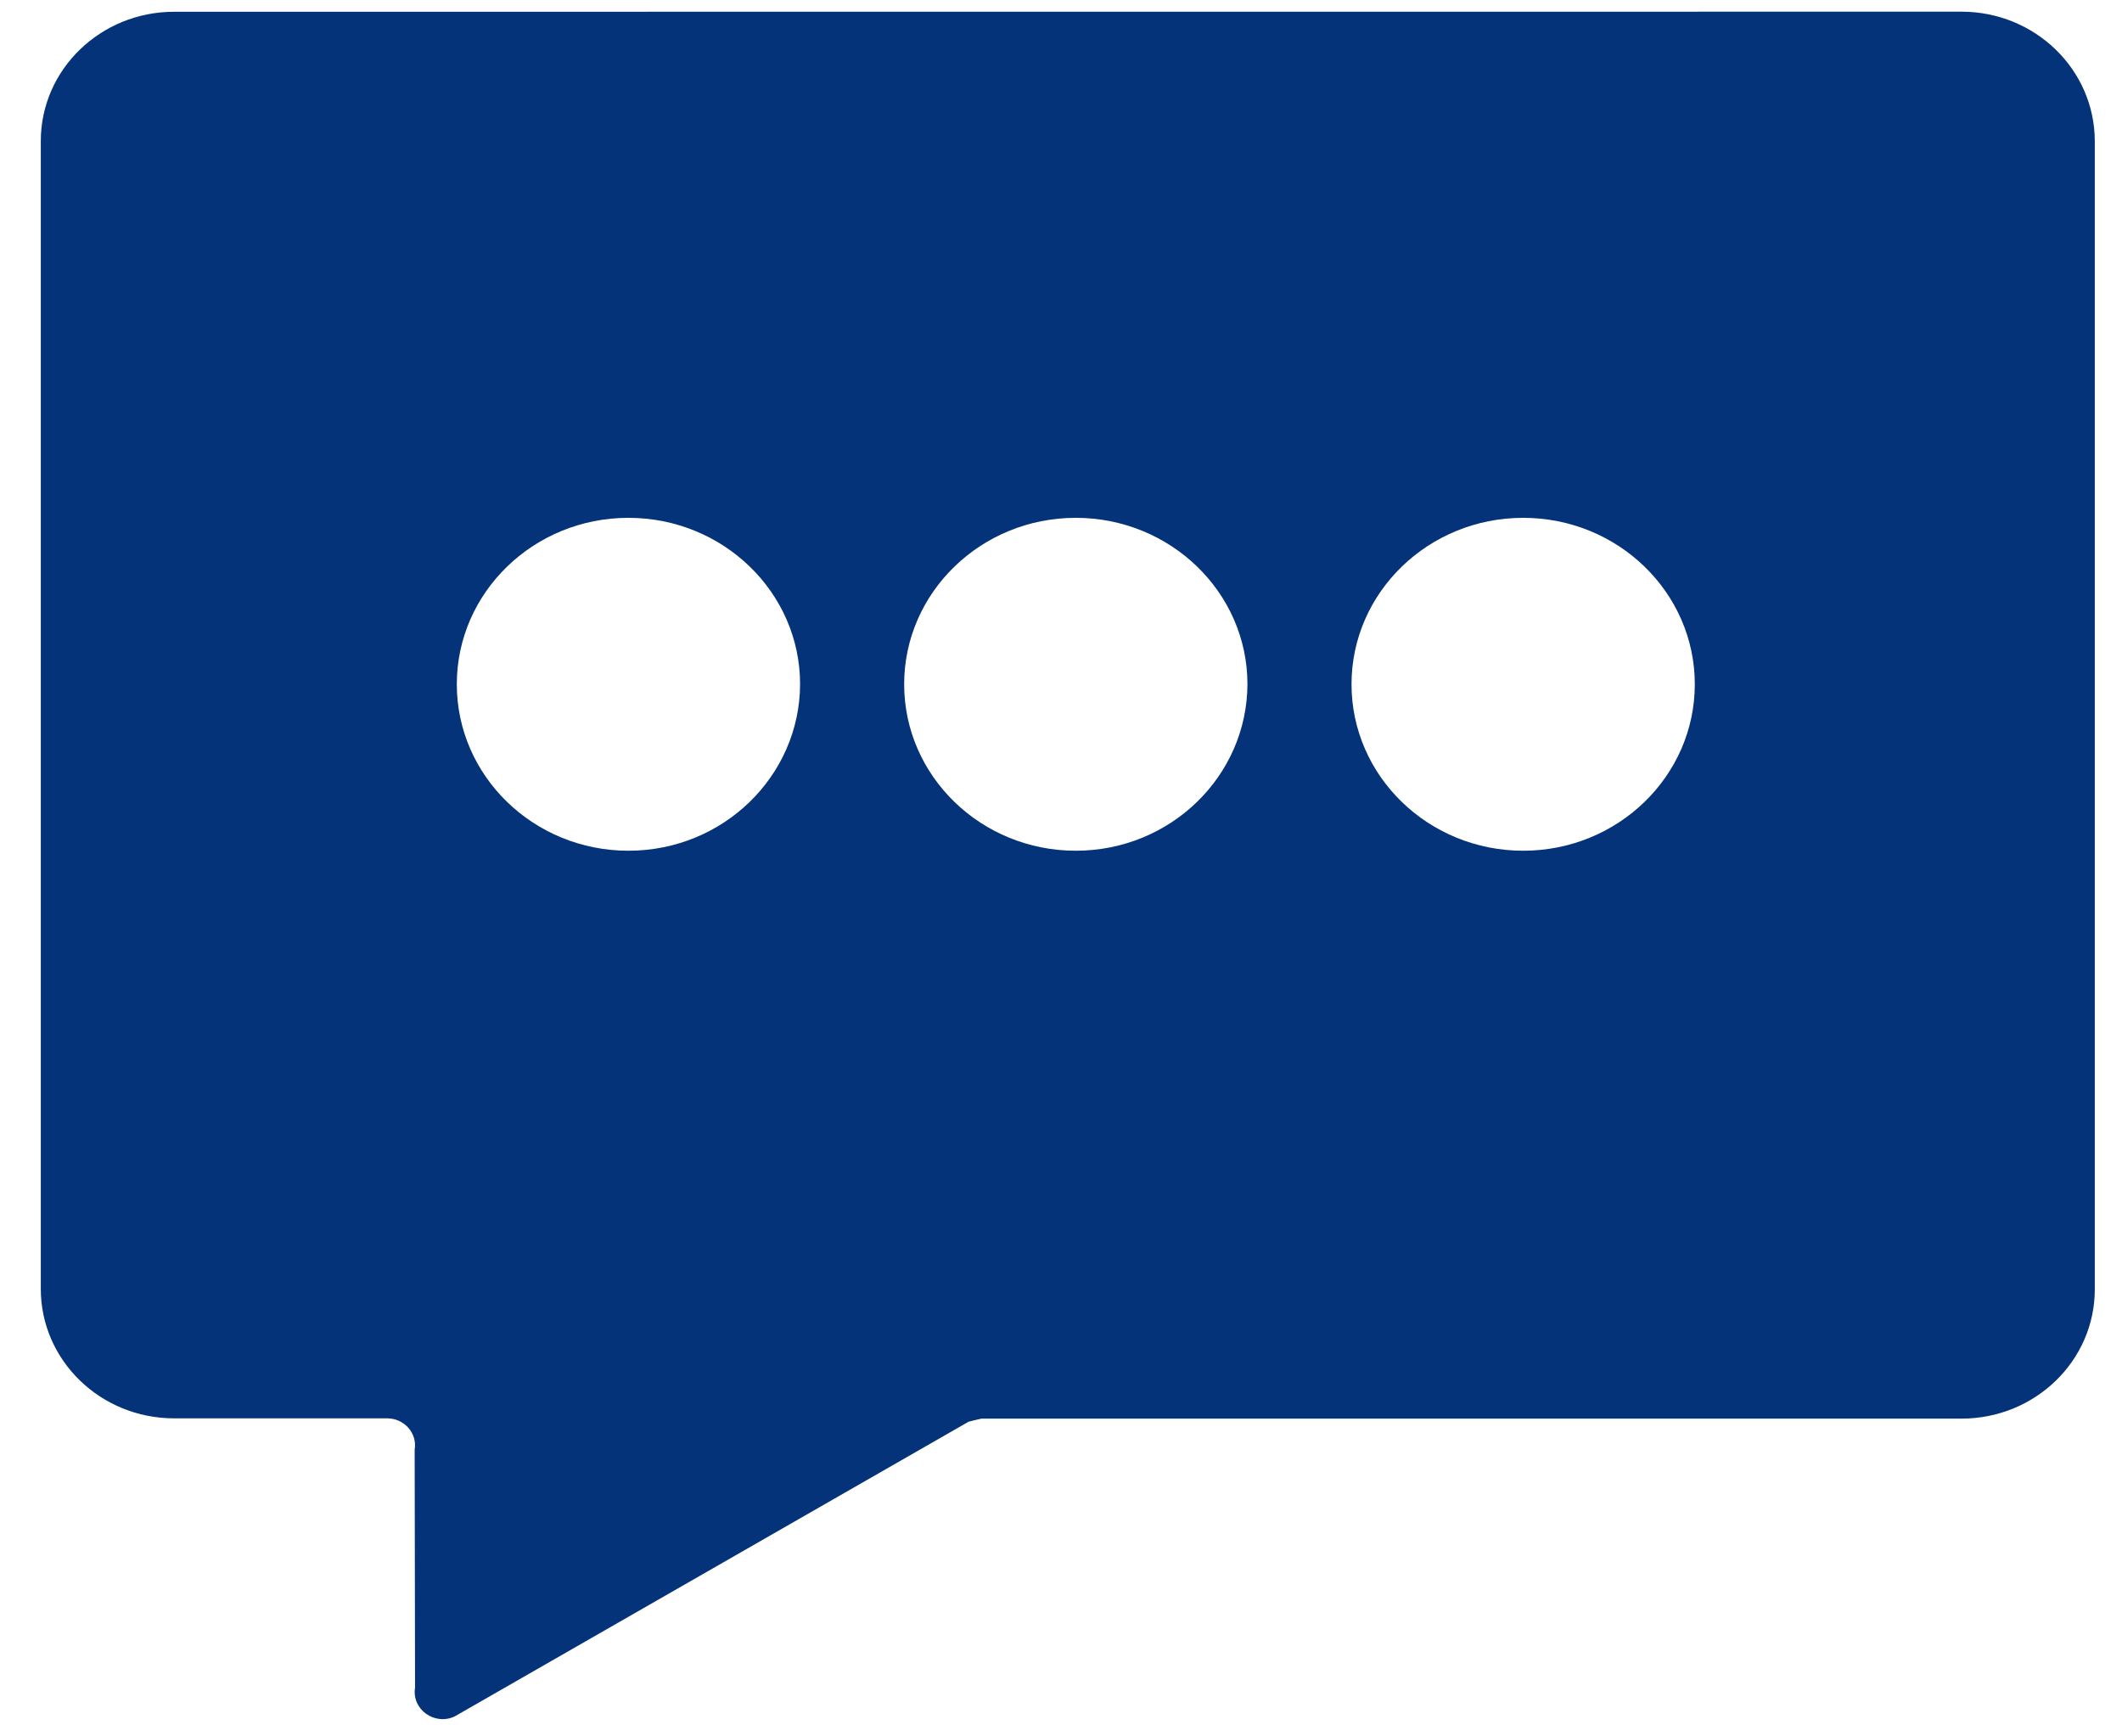 ﻿<?xml version="1.0" encoding="utf-8"?>
<svg version="1.1" xmlns:xlink="http://www.w3.org/1999/xlink" width="22px" height="18px" xmlns="http://www.w3.org/2000/svg">
  <g transform="matrix(1 0 0 1 -1842 -4222 )">
    <path d="M 21.718 1.466  C 21.718 0.72  21.097 0.121  20.336 0.121  L 1.805 0.122  C 1.042 0.122  0.423 0.722  0.423 1.462  L 0.423 13.362  C 0.423 14.102  1.042 14.703  1.805 14.703  L 4.014 14.703  C 4.191 14.703  4.328 14.857  4.299 15.028  L 4.303 17.495  C 4.267 17.72  4.505 17.891  4.714 17.793  L 10.042 14.738  C 10.085 14.727  10.128 14.716  10.175 14.706  L 20.336 14.706  C 21.099 14.706  21.718 14.106  21.718 13.366  L 21.718 1.466  Z M 8.295 7.093  C 8.291 8.046  7.497 8.819  6.515 8.819  C 5.534 8.819  4.736 8.046  4.736 7.093  C 4.736 6.141  5.534 5.368  6.515 5.368  C 7.497 5.368  8.295 6.141  8.295 7.093  Z M 12.933 7.093  C 12.929 8.046  12.135 8.819  11.153 8.819  C 10.172 8.819  9.374 8.046  9.374 7.093  C 9.374 6.141  10.172 5.368  11.153 5.368  C 12.135 5.368  12.933 6.141  12.933 7.093  Z M 17.571 7.093  C 17.571 8.046  16.773 8.819  15.792 8.819  C 14.81 8.819  14.012 8.046  14.012 7.093  C 14.012 6.141  14.81 5.368  15.792 5.368  C 16.773 5.368  17.571 6.141  17.571 7.093  Z " fill-rule="nonzero" fill="#043379" stroke="none" transform="matrix(1 0 0 1 1842 4222 )" />
  </g>
</svg>